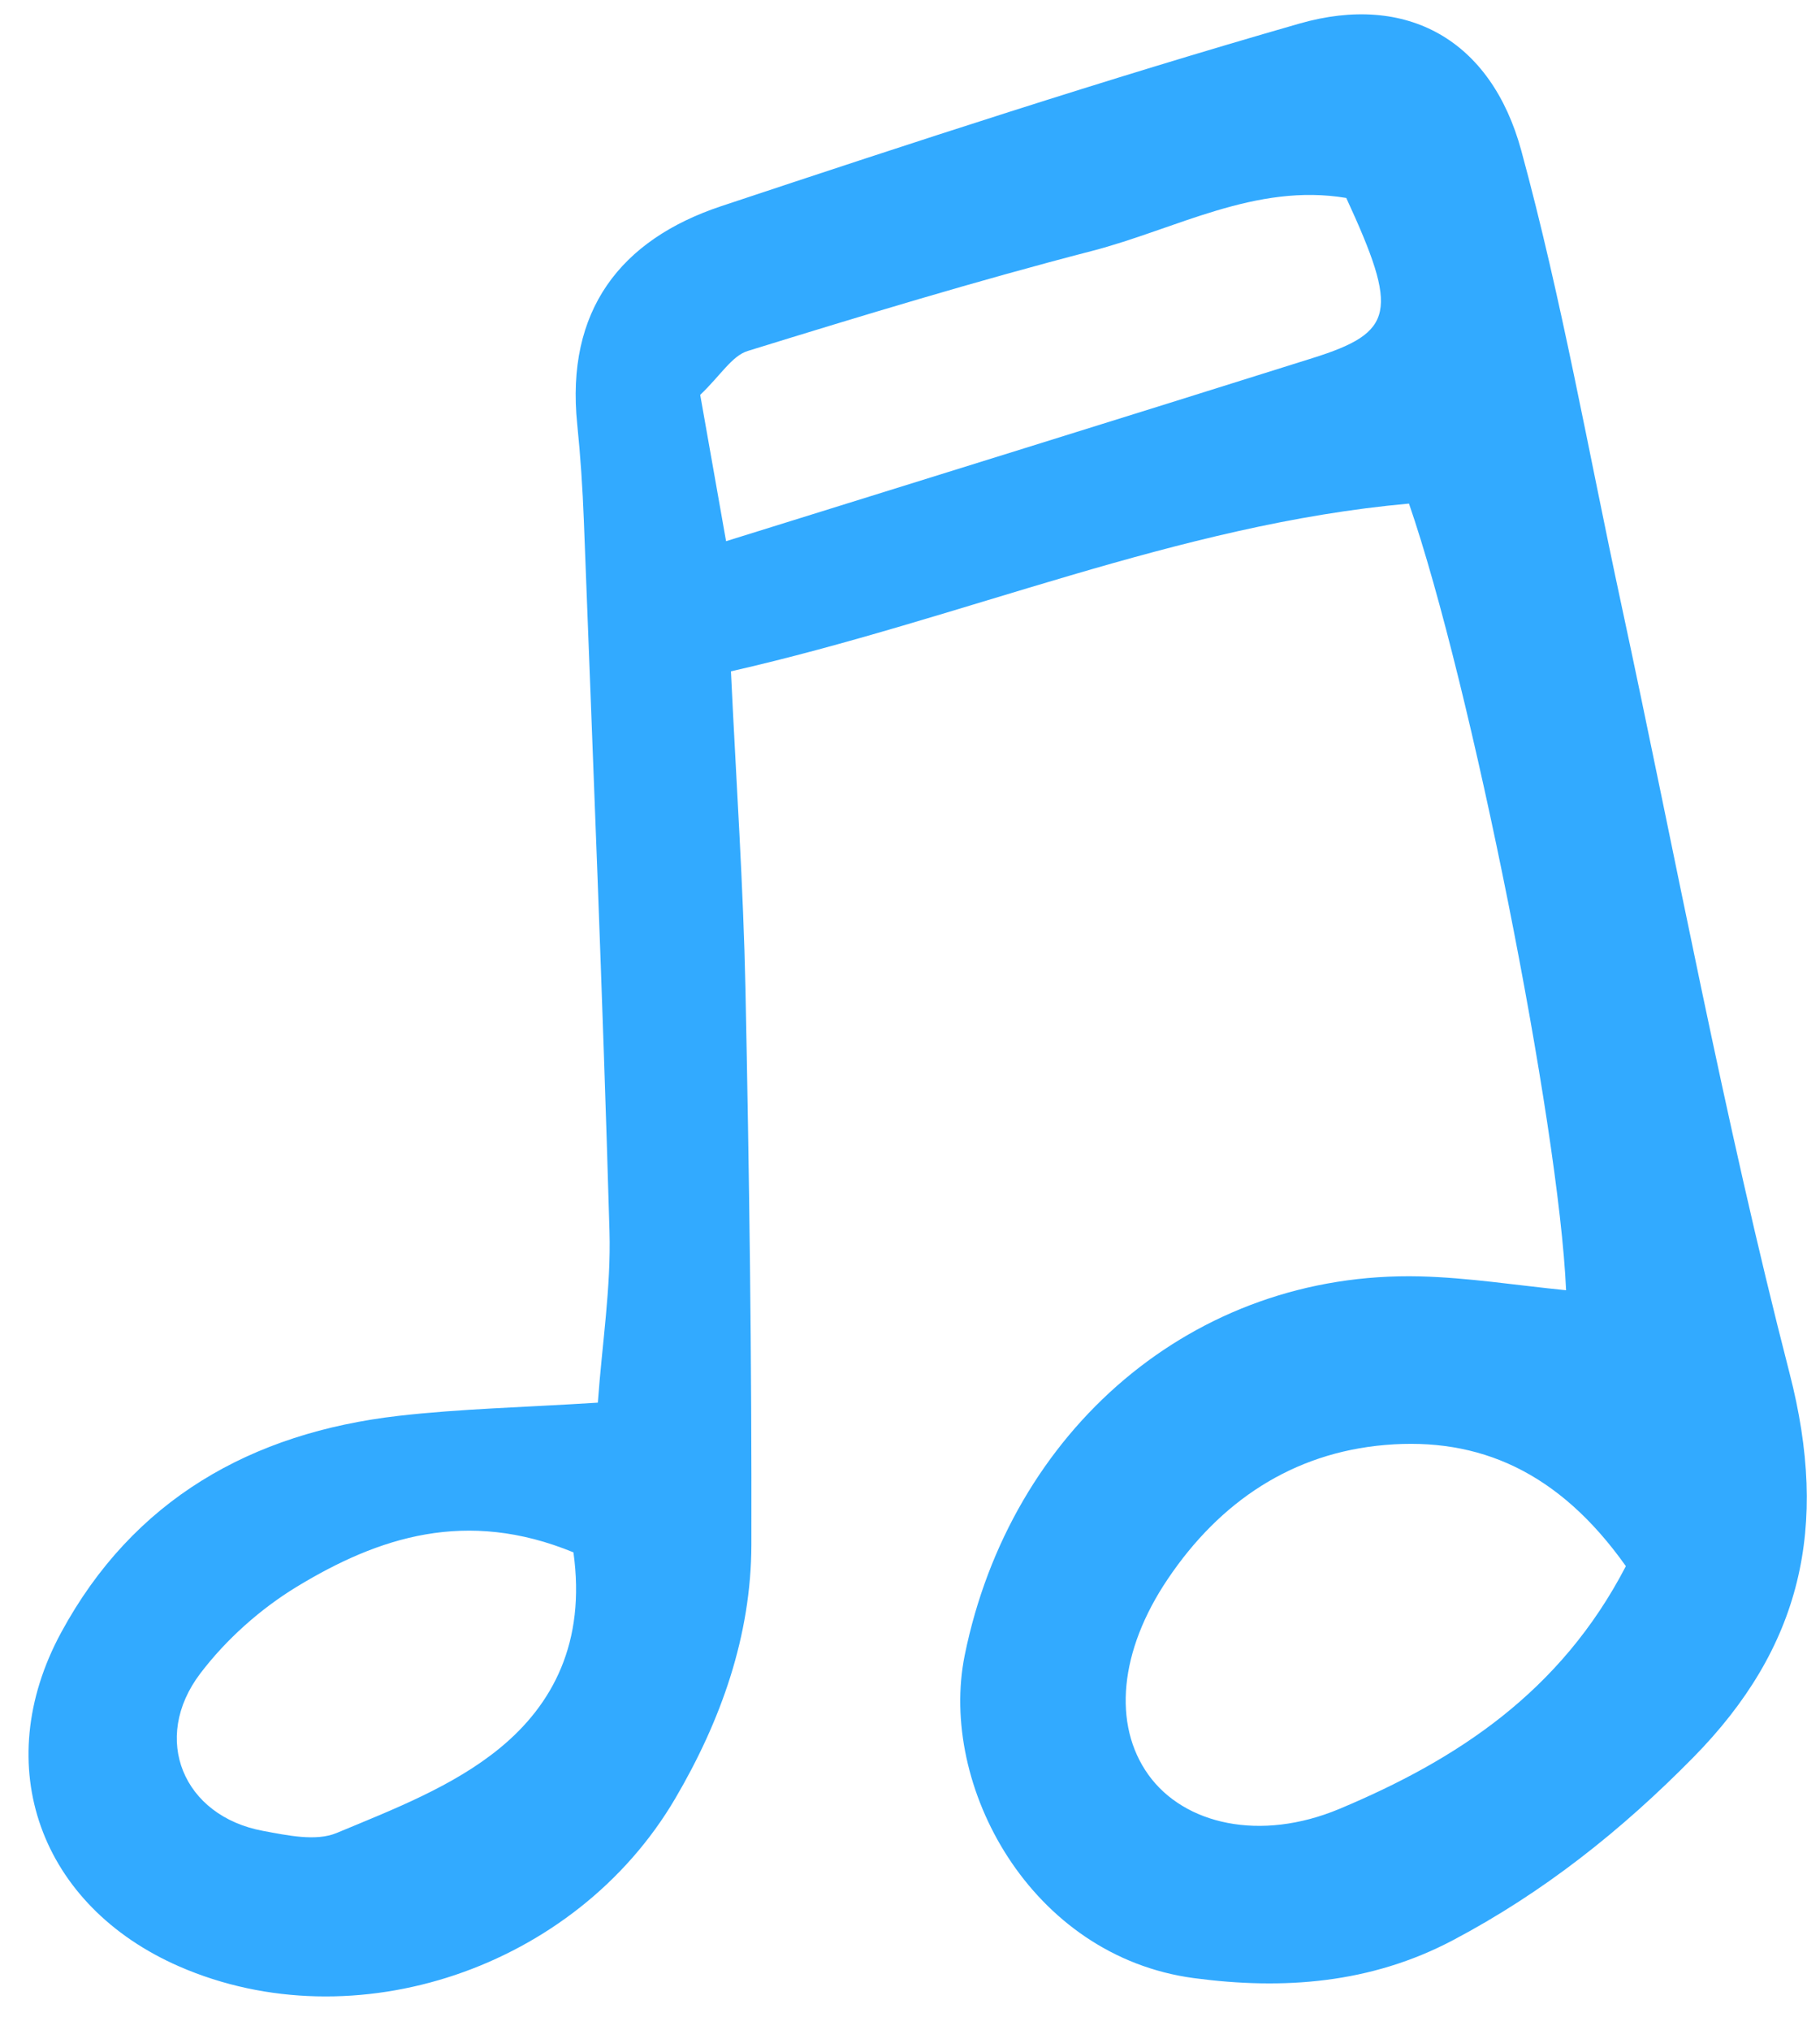 <svg width="52" height="58" viewBox="0 0 52 58" fill="none" xmlns="http://www.w3.org/2000/svg">
<path id="Vector" d="M40.255 14.386C33.65 14.979 27.55 17.661 20.884 19.178C21.038 22.407 21.238 25.314 21.298 28.224C21.407 33.524 21.48 38.827 21.468 44.126C21.462 46.741 20.593 49.163 19.291 51.38C16.436 56.24 10.117 58.352 5.125 56.177C1.154 54.447 -0.319 50.45 1.747 46.636C3.805 42.837 7.18 40.932 11.38 40.447C13.147 40.244 14.935 40.205 17.081 40.069C17.203 38.383 17.46 36.776 17.414 35.176C17.219 28.403 16.939 21.633 16.681 14.861C16.646 13.946 16.585 13.03 16.492 12.118C16.159 8.874 17.724 6.849 20.605 5.89C26.085 4.067 31.578 2.266 37.129 0.673C40.198 -0.206 42.602 1.138 43.464 4.297C44.62 8.539 45.381 12.886 46.307 17.19C47.89 24.543 49.255 31.951 51.131 39.231C52.266 43.635 51.468 47.066 48.378 50.205C46.322 52.294 44.096 54.061 41.514 55.425C39.164 56.666 36.664 56.848 34.115 56.509C29.439 55.888 26.81 51.006 27.563 47.286C28.865 40.865 34.089 36.305 40.57 36.462C41.953 36.497 43.333 36.718 44.745 36.858C44.54 32.122 42.03 19.526 40.257 14.387L40.255 14.386ZM46.452 44.738C44.535 42.035 42.253 41.049 39.575 41.278C36.929 41.504 34.855 42.893 33.364 45.109C31.983 47.157 31.783 49.267 32.813 50.702C33.832 52.12 36.007 52.62 38.267 51.675C41.611 50.274 44.583 48.345 46.454 44.739L46.452 44.738ZM20.745 15.46C26.55 13.65 32.032 11.951 37.504 10.229C39.851 9.491 39.966 8.912 38.465 5.655C35.866 5.22 33.596 6.548 31.198 7.169C27.894 8.025 24.625 9.018 21.364 10.026C20.91 10.167 20.588 10.726 20.006 11.28C20.232 12.557 20.474 13.925 20.745 15.46ZM16.385 44.346C13.322 43.088 10.817 43.909 8.48 45.328C7.439 45.961 6.461 46.833 5.723 47.805C4.308 49.669 5.234 51.878 7.513 52.302C8.205 52.43 9.023 52.609 9.614 52.364C11.234 51.69 12.948 51.031 14.279 49.939C15.792 48.699 16.742 46.918 16.384 44.347L16.385 44.346Z" fill="#32AAFF"/>
</svg>
